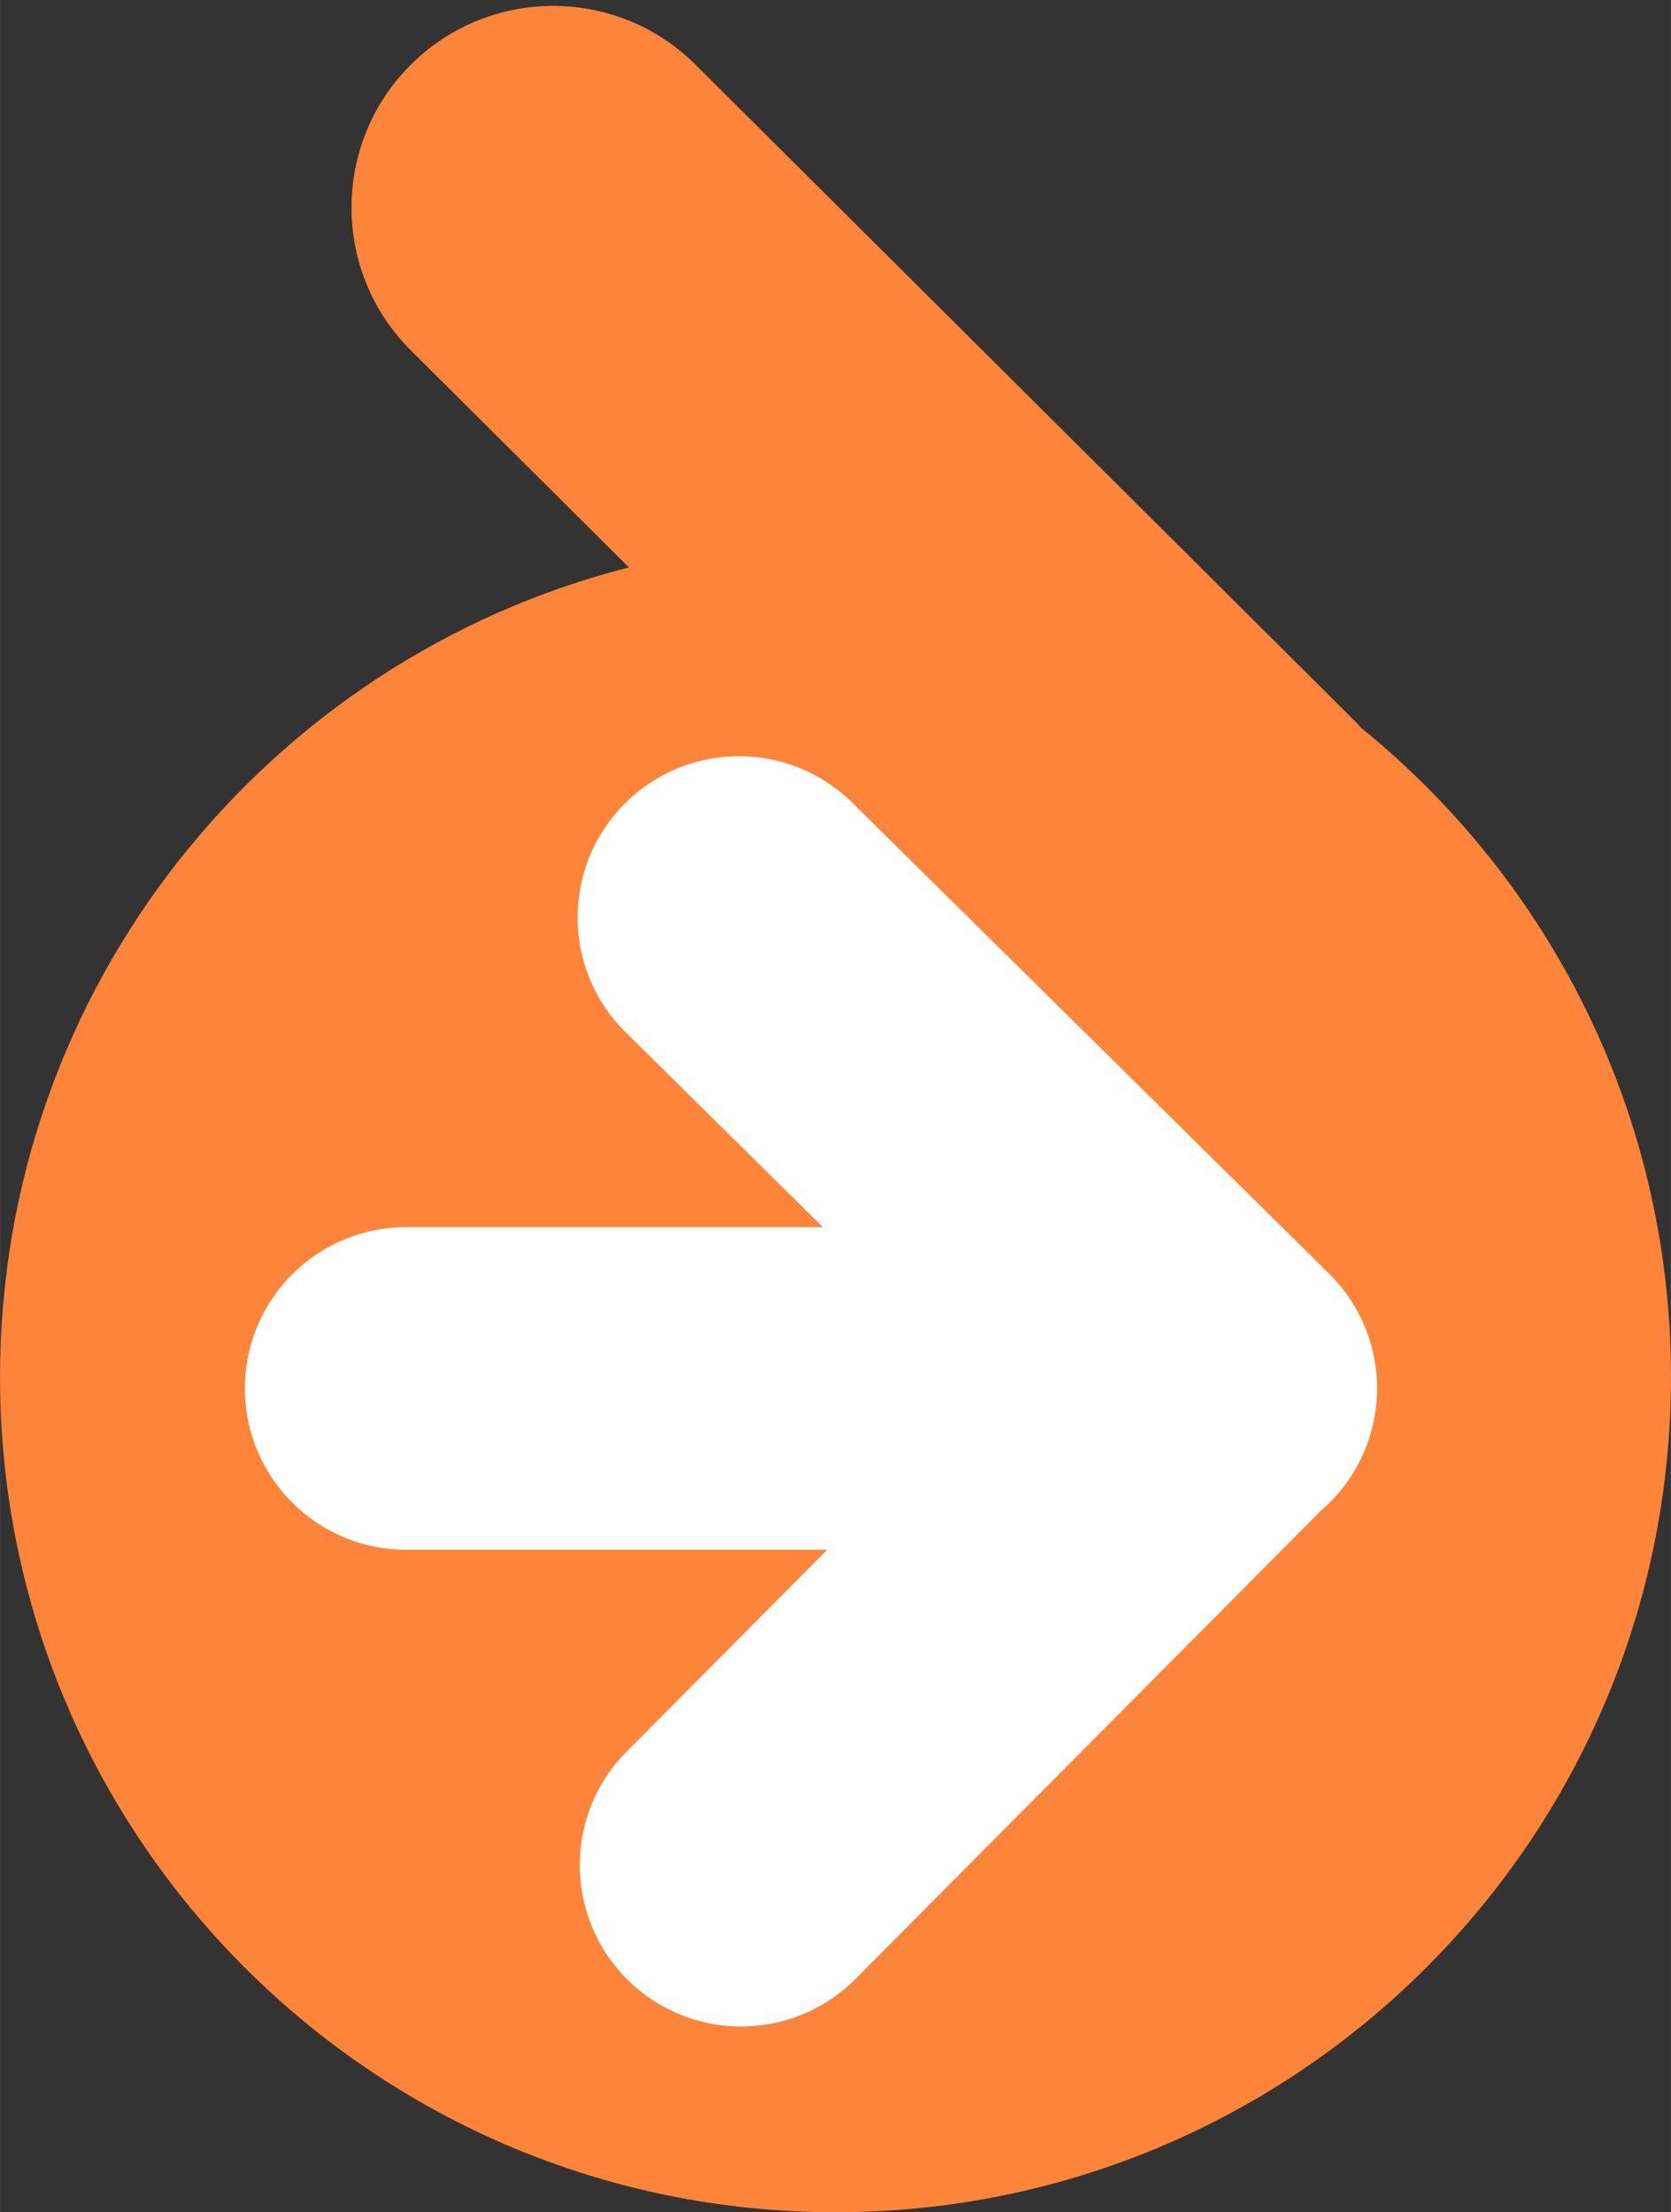 <svg xmlns="http://www.w3.org/2000/svg" width="1888" height="2500" viewBox="0 0 256 339" preserveAspectRatio="xMidYMid"><rect x="0" y="0" width="256" height="339" fill="#333333" stroke="none"/><path d="M208.493 111.5c-.294-.317-.562-.651-.872-.96L106.545 9.904C94.453-2.131 74.89-2.091 62.85 10.002c-12.04 12.092-11.997 31.655.095 43.694L96.348 86.95C40.966 101.041 0 151.233 0 211c0 70.692 57.308 128 128 128 70.692 0 128-57.308 128-128 0-40.189-18.535-76.032-47.507-99.5" fill="#FE8439"></path><path d="M203.633 195.181l-73.048-72.165c-9.711-9.594-25.36-9.495-34.955.212-9.594 9.712-9.5 25.362.213 34.956l30.23 29.864H62.235c-13.652 0-24.718 11.066-24.718 24.717 0 13.652 11.066 24.718 24.718 24.718h64.493L96.012 268.39c-9.622 9.682-9.572 25.332.109 34.957a24.644 24.644 0 0 0 17.424 7.184c6.35 0 12.702-2.433 17.533-7.293l70.73-71.173c.13-.13.24-.274.366-.407a24.648 24.648 0 0 0 6.952-9.503 24.718 24.718 0 0 0-5.493-26.974" fill="#FFF"></path></svg>